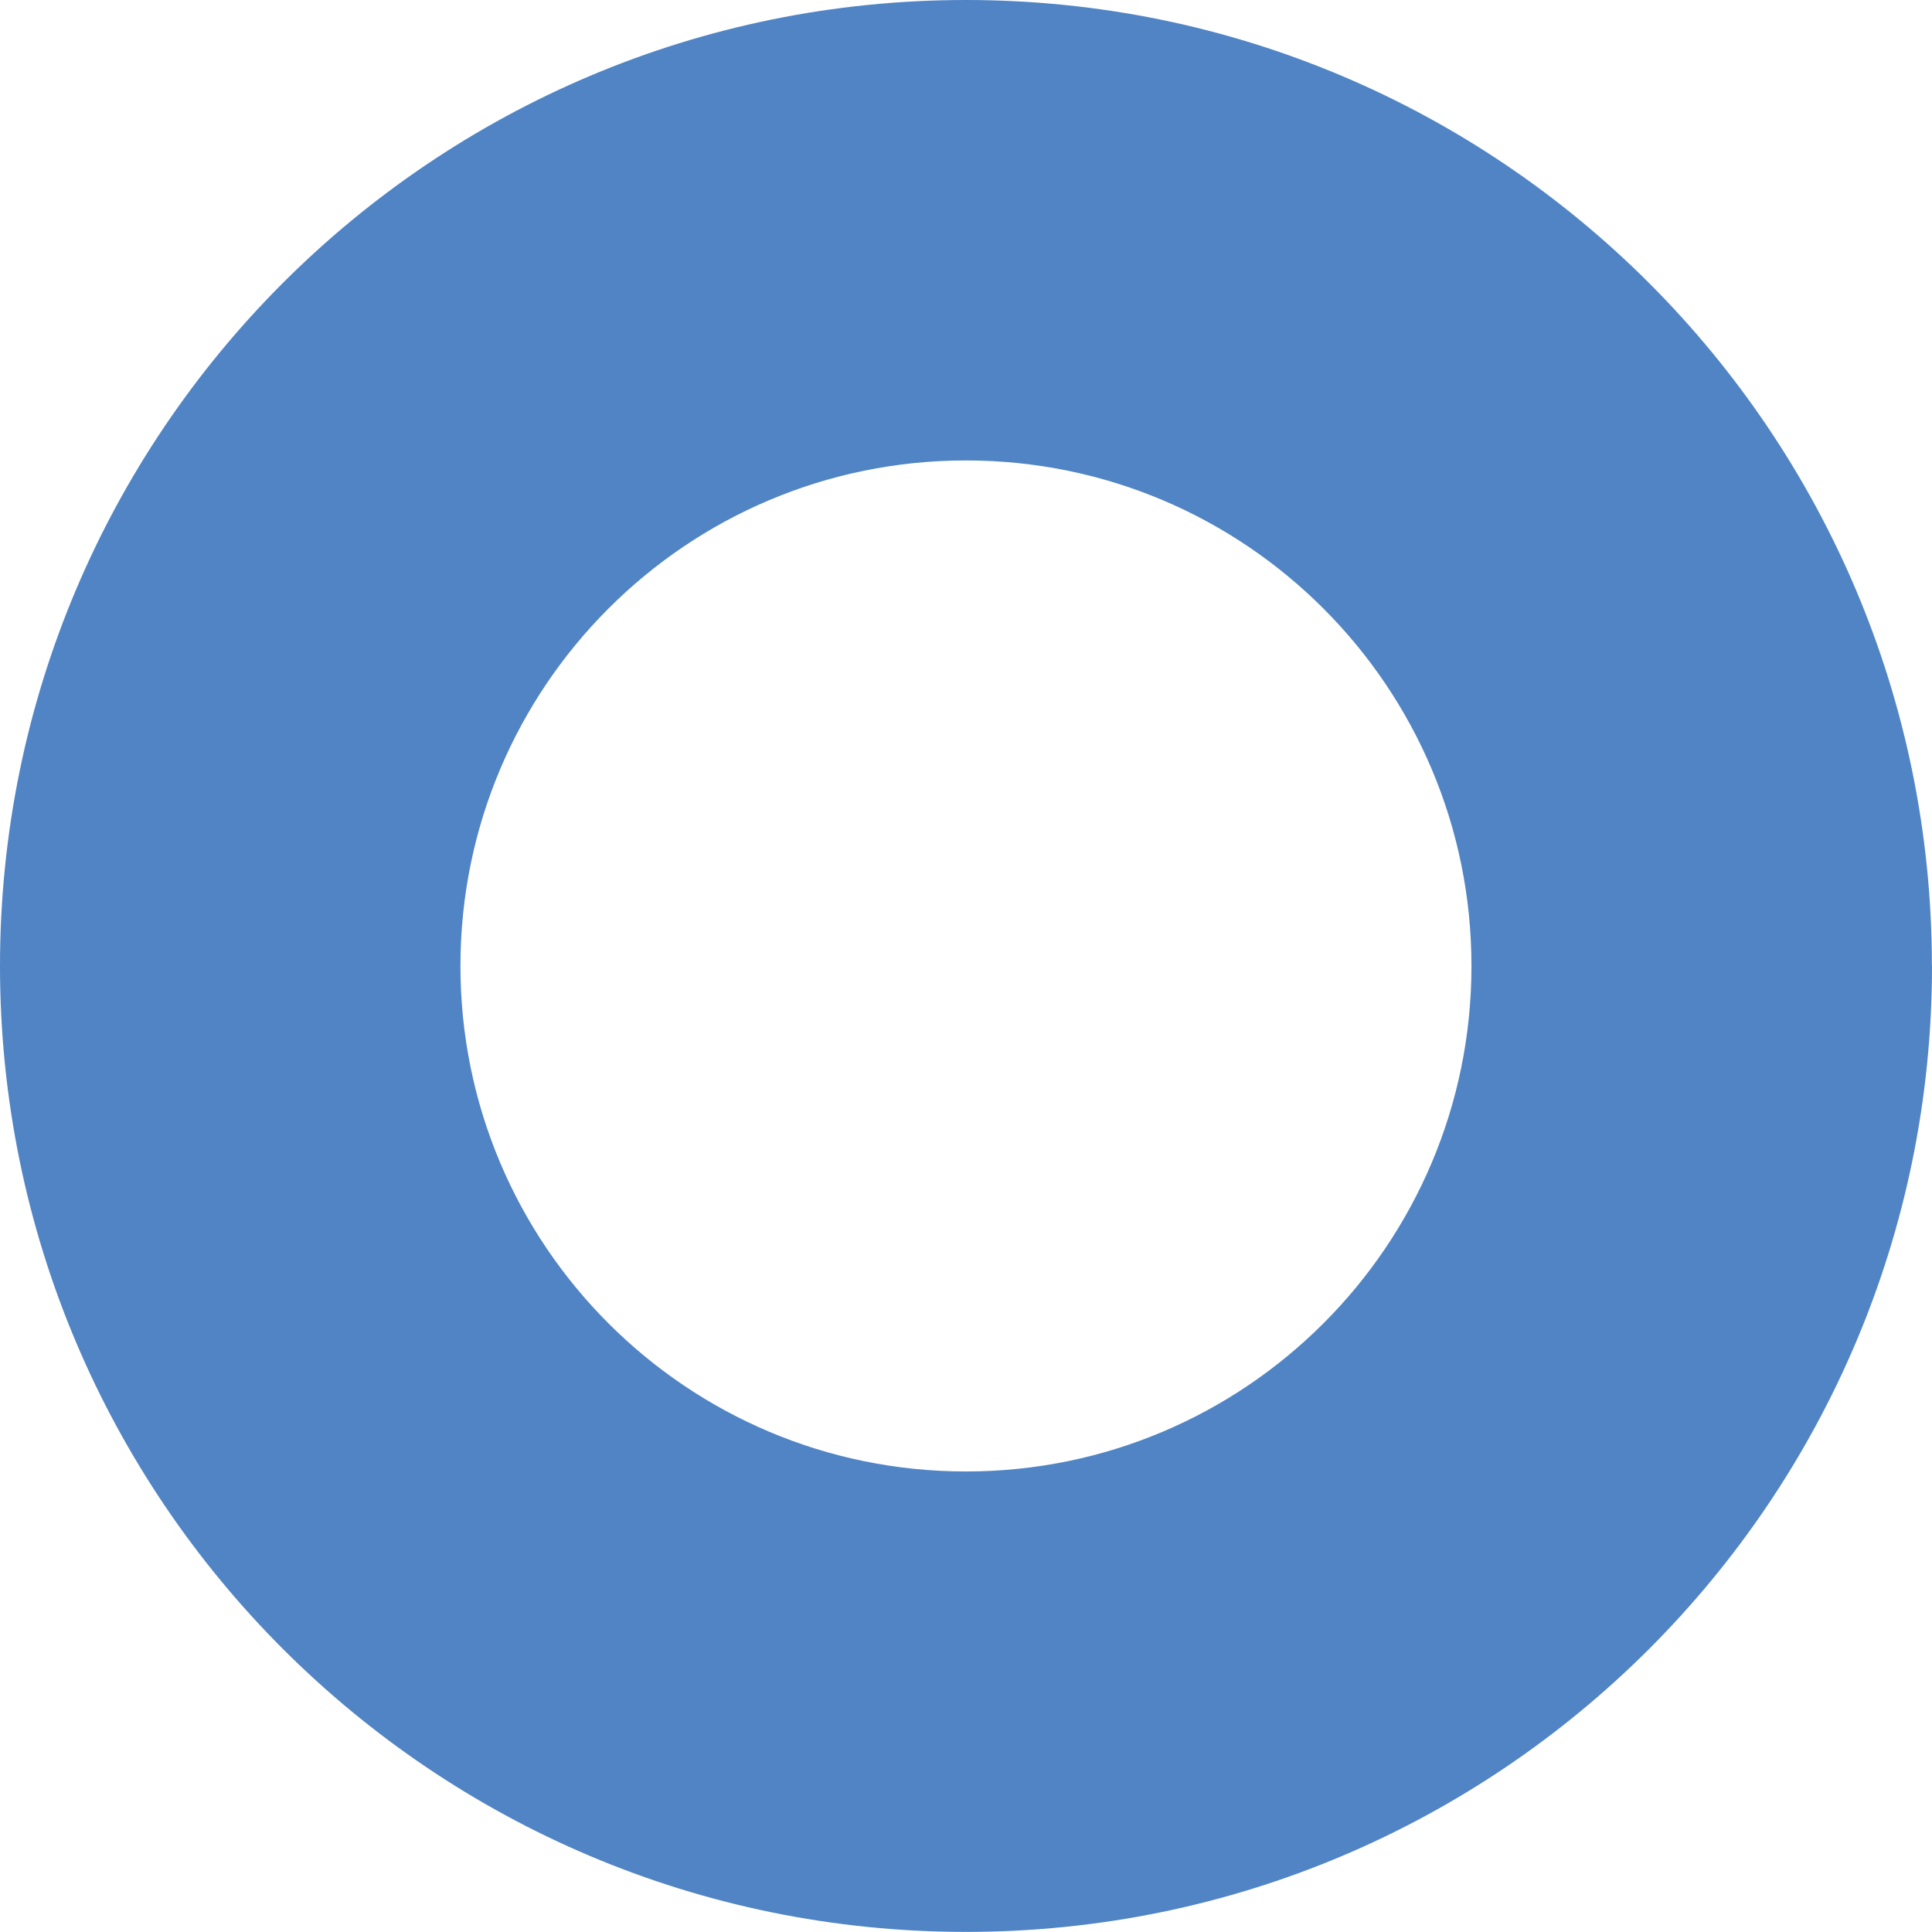 <?xml version="1.0" encoding="UTF-8"?><svg id="_レイヤー_2" xmlns="http://www.w3.org/2000/svg" width="204.01" height="204.01" viewBox="0 0 204.01 204.01"><defs><style>.cls-1{fill:#5084c4;}</style></defs><g id="mv3"><path class="cls-1" d="M204.01,102c0,56.34-45.67,102-102,102S0,158.34,0,102,45.67,0,102,0s102,45.67,102,102ZM102,48.62c-29.48,0-53.38,23.9-53.38,53.38s23.9,53.38,53.38,53.38,53.38-23.9,53.38-53.38-23.9-53.38-53.38-53.38Z"/></g></svg>